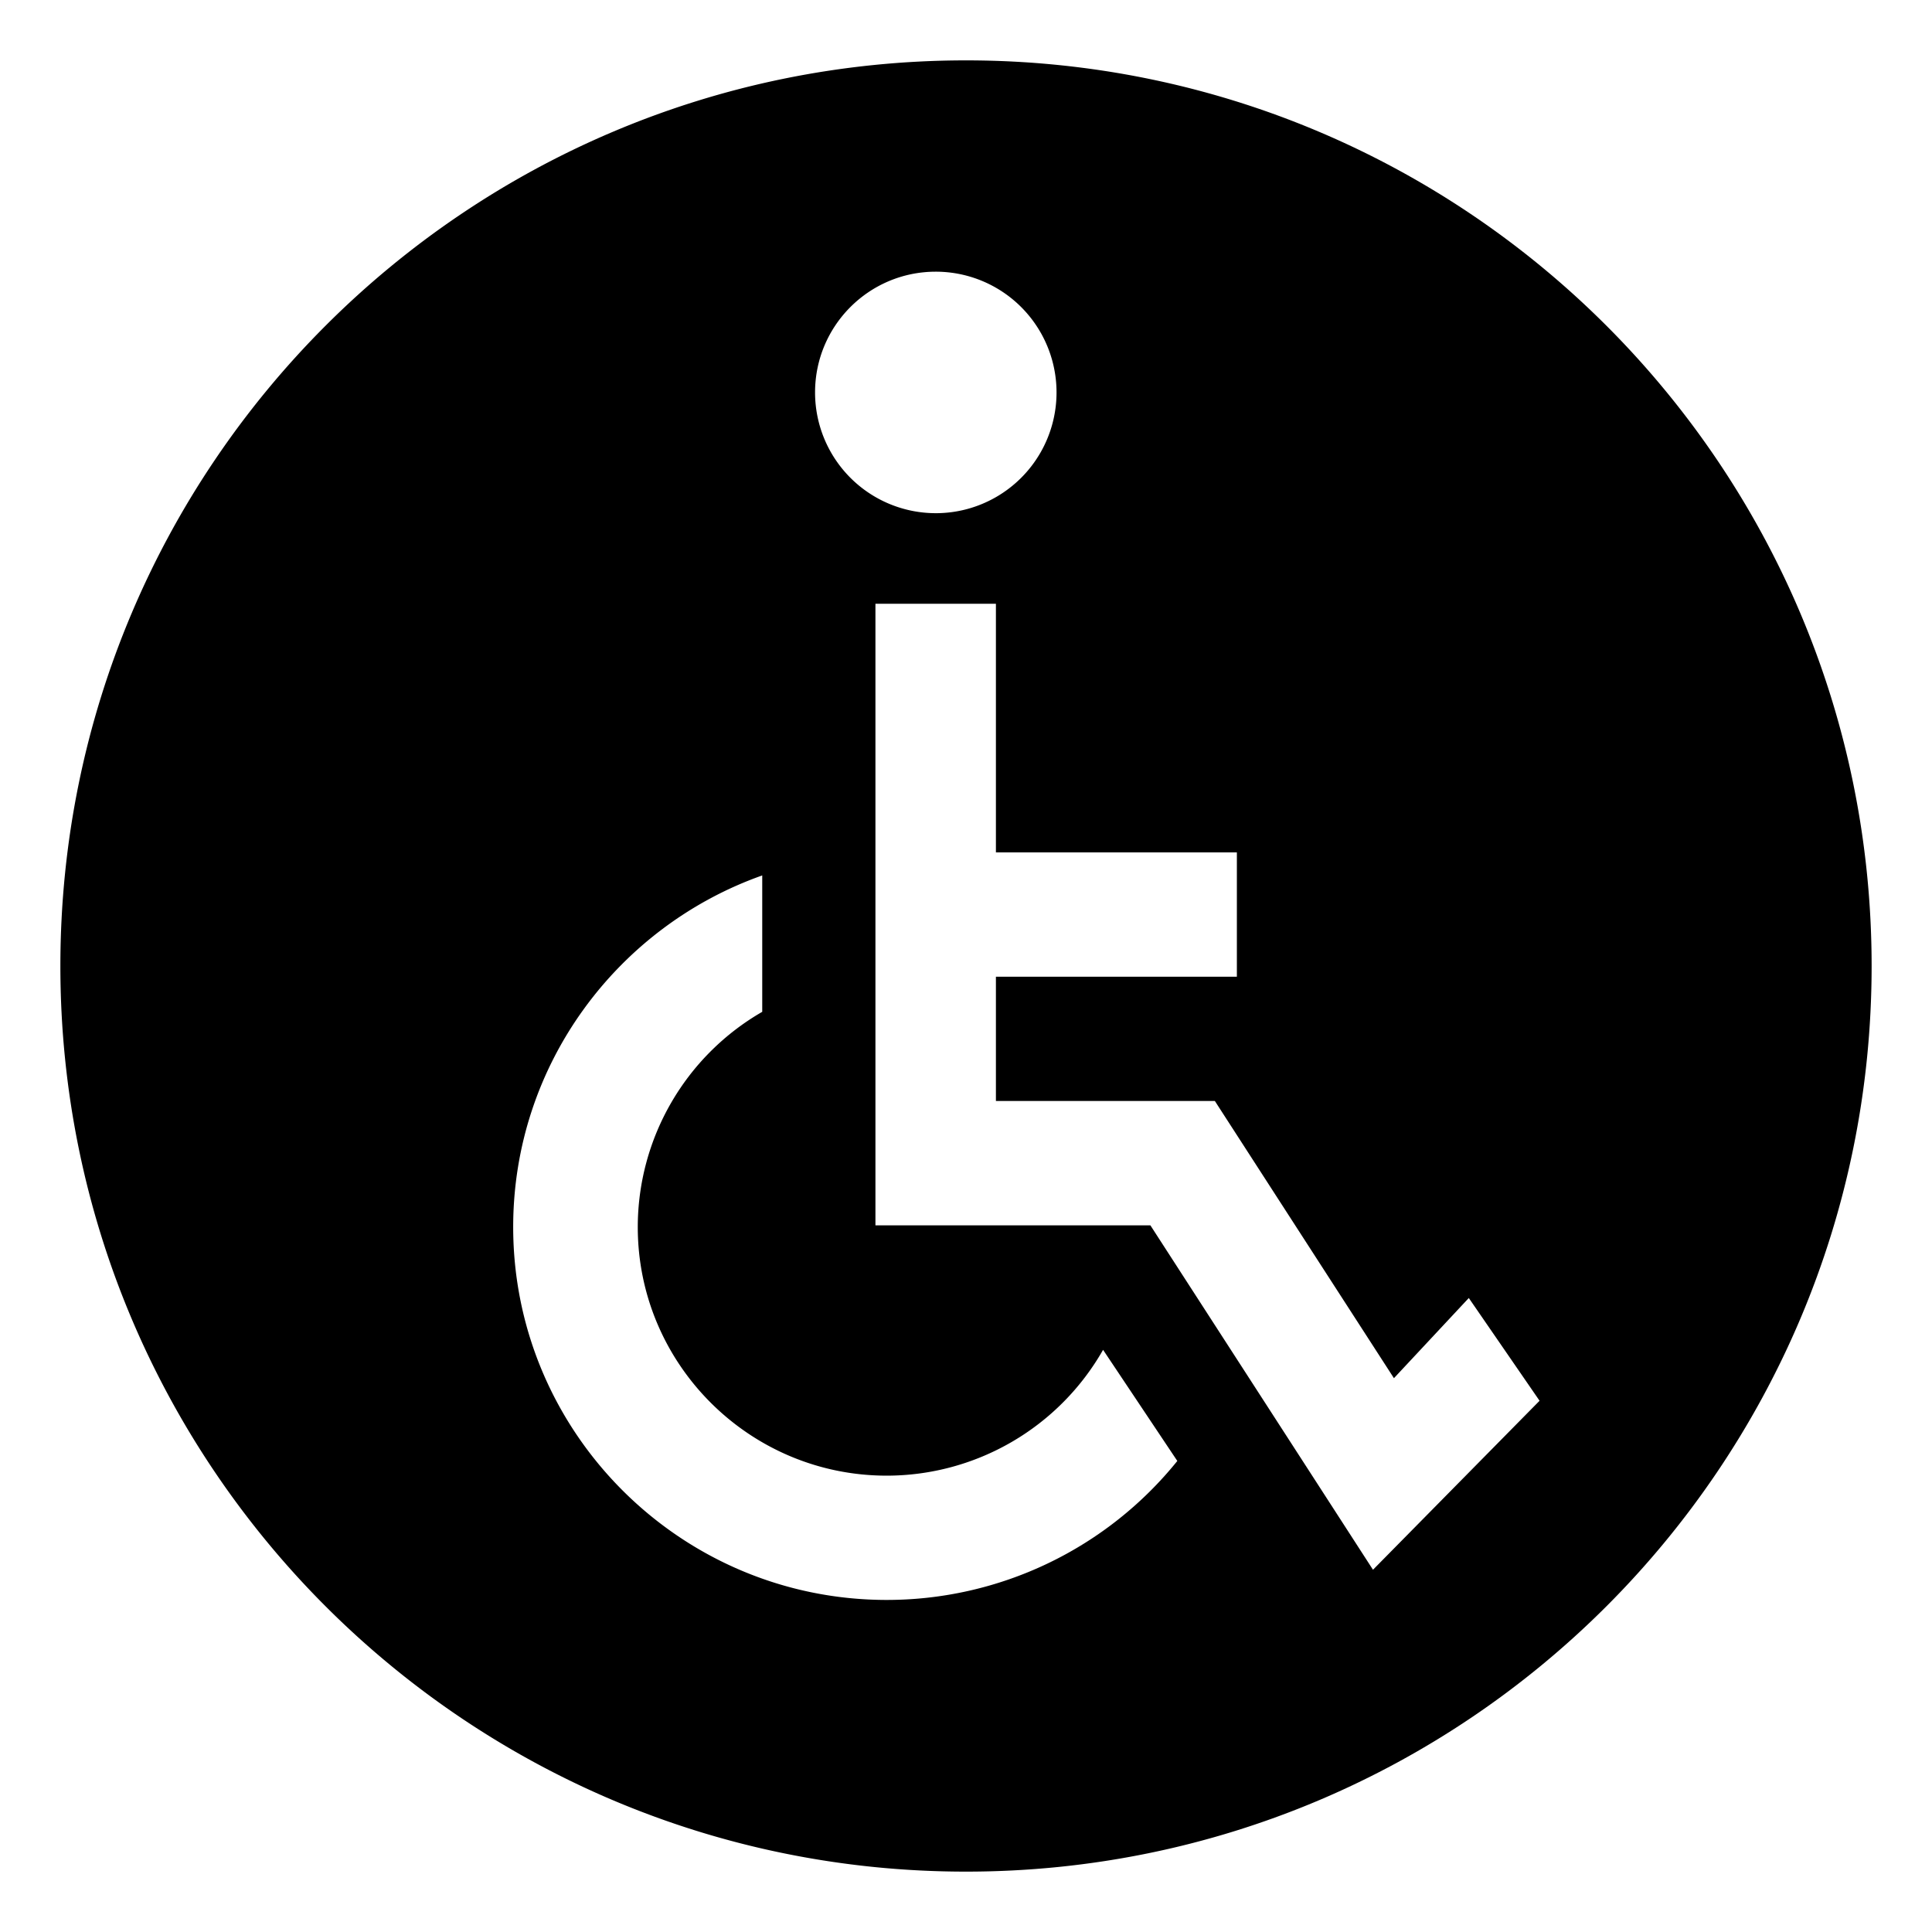 <?xml version="1.0" encoding="utf-8"?>
<svg width="800px" height="800px" viewBox="0 0 64 64" xmlns="http://www.w3.org/2000/svg" xmlns:xlink="http://www.w3.org/1999/xlink" aria-hidden="true" role="img" class="iconify iconify--emojione-monotone" preserveAspectRatio="xMidYMid meet"><path d="M32 2C15.432 2 2 15.432 2 32s13.432 30 30 30s30-13.432 30-30S48.568 2 32 2zm-1.001 7a4 4 0 1 1 0 8A4 4 0 0 1 27 13c0-2.211 1.79-4 3.999-4zm-1.624 44C22.552 53 17 47.459 17 40.646c0-5.369 3.45-9.947 8.25-11.646v4.518a8.235 8.235 0 0 0-4.123 7.129c0 4.541 3.699 8.236 8.248 8.236a8.254 8.254 0 0 0 7.166-4.168L39 48.396A12.36 12.36 0 0 1 29.375 53zm16.107-1l-7.373-11.408H29V20h3.991v8.236h7.982v4.119h-7.982v4.117h7.253l5.932 9.182l2.48-2.656L51 46.402L45.482 52z" fill="#000000"></path></svg>